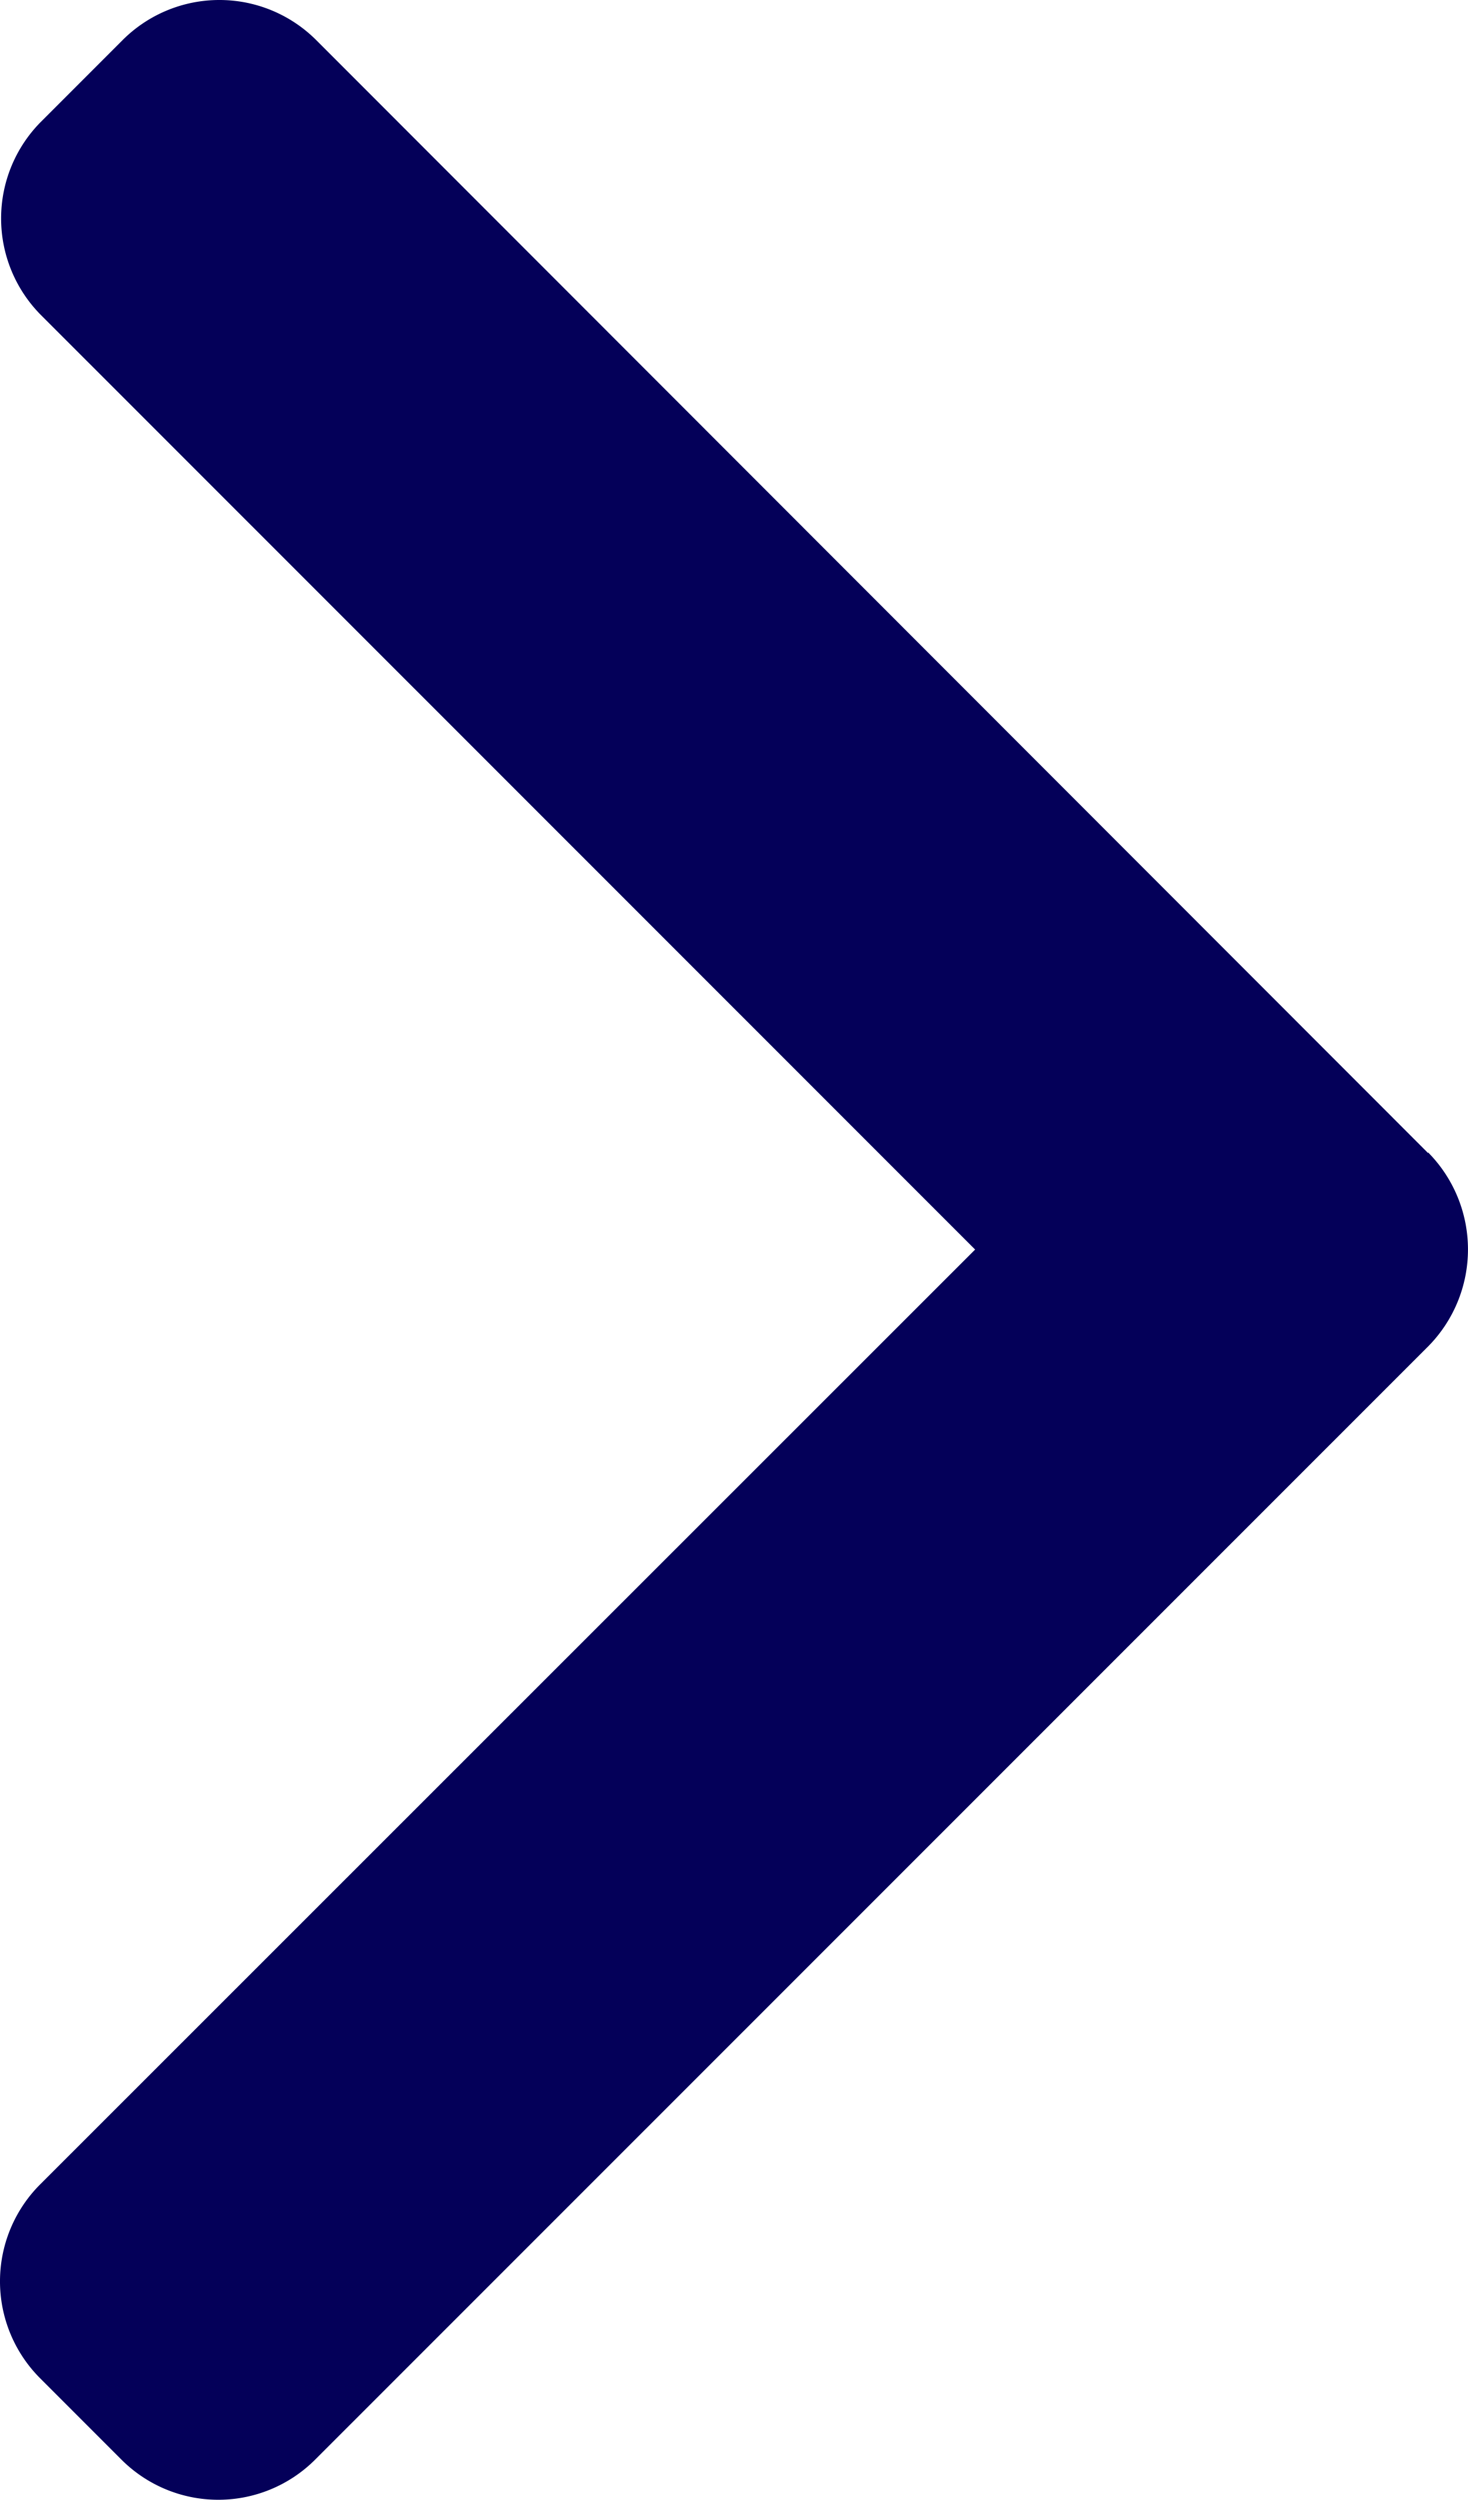 <svg id="right-arrow_4_" data-name="right-arrow (4)" xmlns="http://www.w3.org/2000/svg" width="6.624" height="11.274" viewBox="0 0 6.624 11.274">
  <g id="Group_20741" data-name="Group 20741" transform="translate(0 0)">
    <path id="Path_16008" data-name="Path 16008" d="M6.444,5.2,1.426.18a.618.618,0,0,0-.872,0L.185.549a.618.618,0,0,0,0,.872L4.4,5.635.18,9.852a.618.618,0,0,0,0,.872l.369.369a.618.618,0,0,0,.872,0L6.444,6.072a.622.622,0,0,0,0-.875Z" transform="translate(0 0)" fill="#040059"/>
  </g>
</svg>
